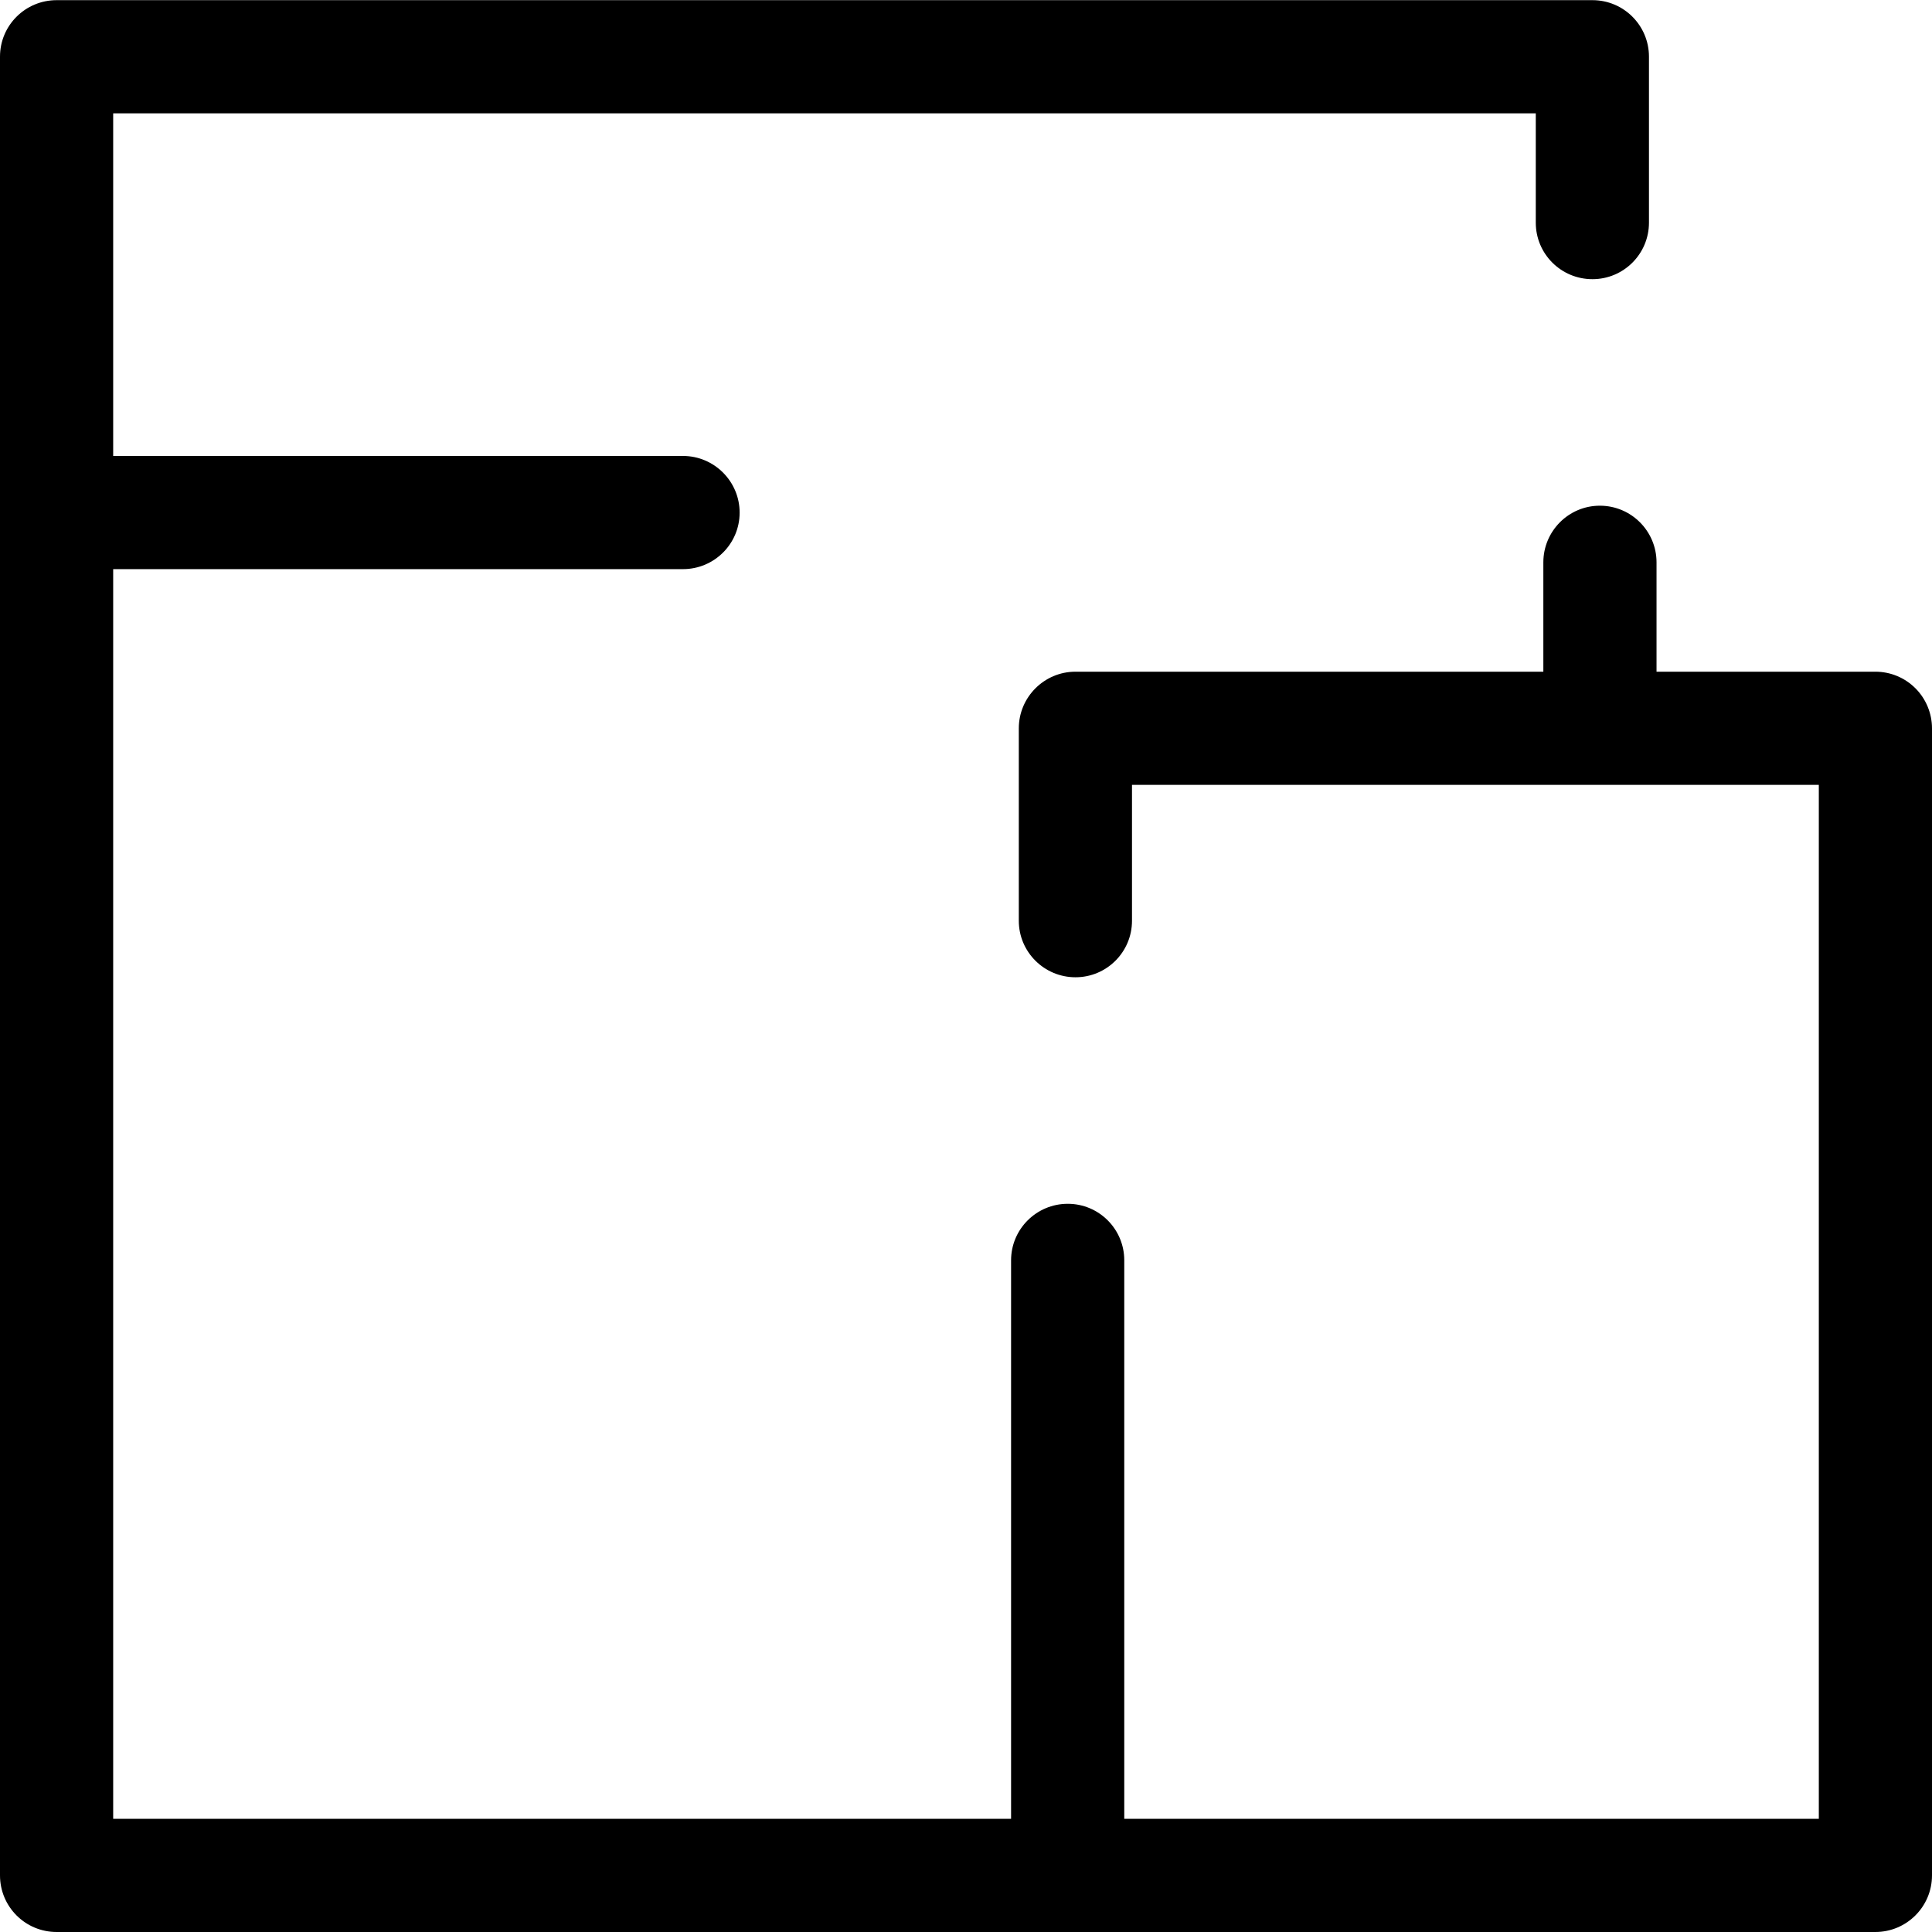 <svg width="12" height="12" viewBox="0 0 12 12" fill="none" xmlns="http://www.w3.org/2000/svg">
<g id="fi_1673268" clip-path="url(#clip0_79_733)">
<path id="Vector" d="M12 11.648C12 11.843 11.842 12 11.648 12H0.352C0.157 12 0 11.843 0 11.648V0.352C0 0.158 0.157 0.001 0.352 0.001H9.891C10.085 0.001 10.242 0.158 10.242 0.352V1.383C10.242 1.577 10.085 1.734 9.891 1.734C9.696 1.734 9.539 1.577 9.539 1.383V0.704H0.703V2.832H4.242C4.436 2.832 4.594 2.99 4.594 3.184C4.594 3.378 4.436 3.535 4.242 3.535H0.703V11.297H6.28V7.828C6.28 7.634 6.438 7.477 6.632 7.477C6.826 7.477 6.983 7.634 6.983 7.828V11.297H11.297L11.297 4.875H7.031V5.719C7.031 5.913 6.874 6.07 6.68 6.07C6.486 6.07 6.328 5.913 6.328 5.719V4.524C6.328 4.33 6.486 4.172 6.68 4.172H9.586V3.493C9.586 3.299 9.743 3.141 9.937 3.141C10.132 3.141 10.289 3.299 10.289 3.493V4.172H11.648C11.742 4.172 11.831 4.209 11.897 4.275C11.963 4.341 12 4.431 12 4.524L12 11.648Z" fill="black"/>
</g>
<defs>
<clipPath id="clip0_79_733">
<rect width="12" height="12" fill="white" transform="matrix(1 0 0 -1 0 12)"/>
</clipPath>
</defs>
</svg>
